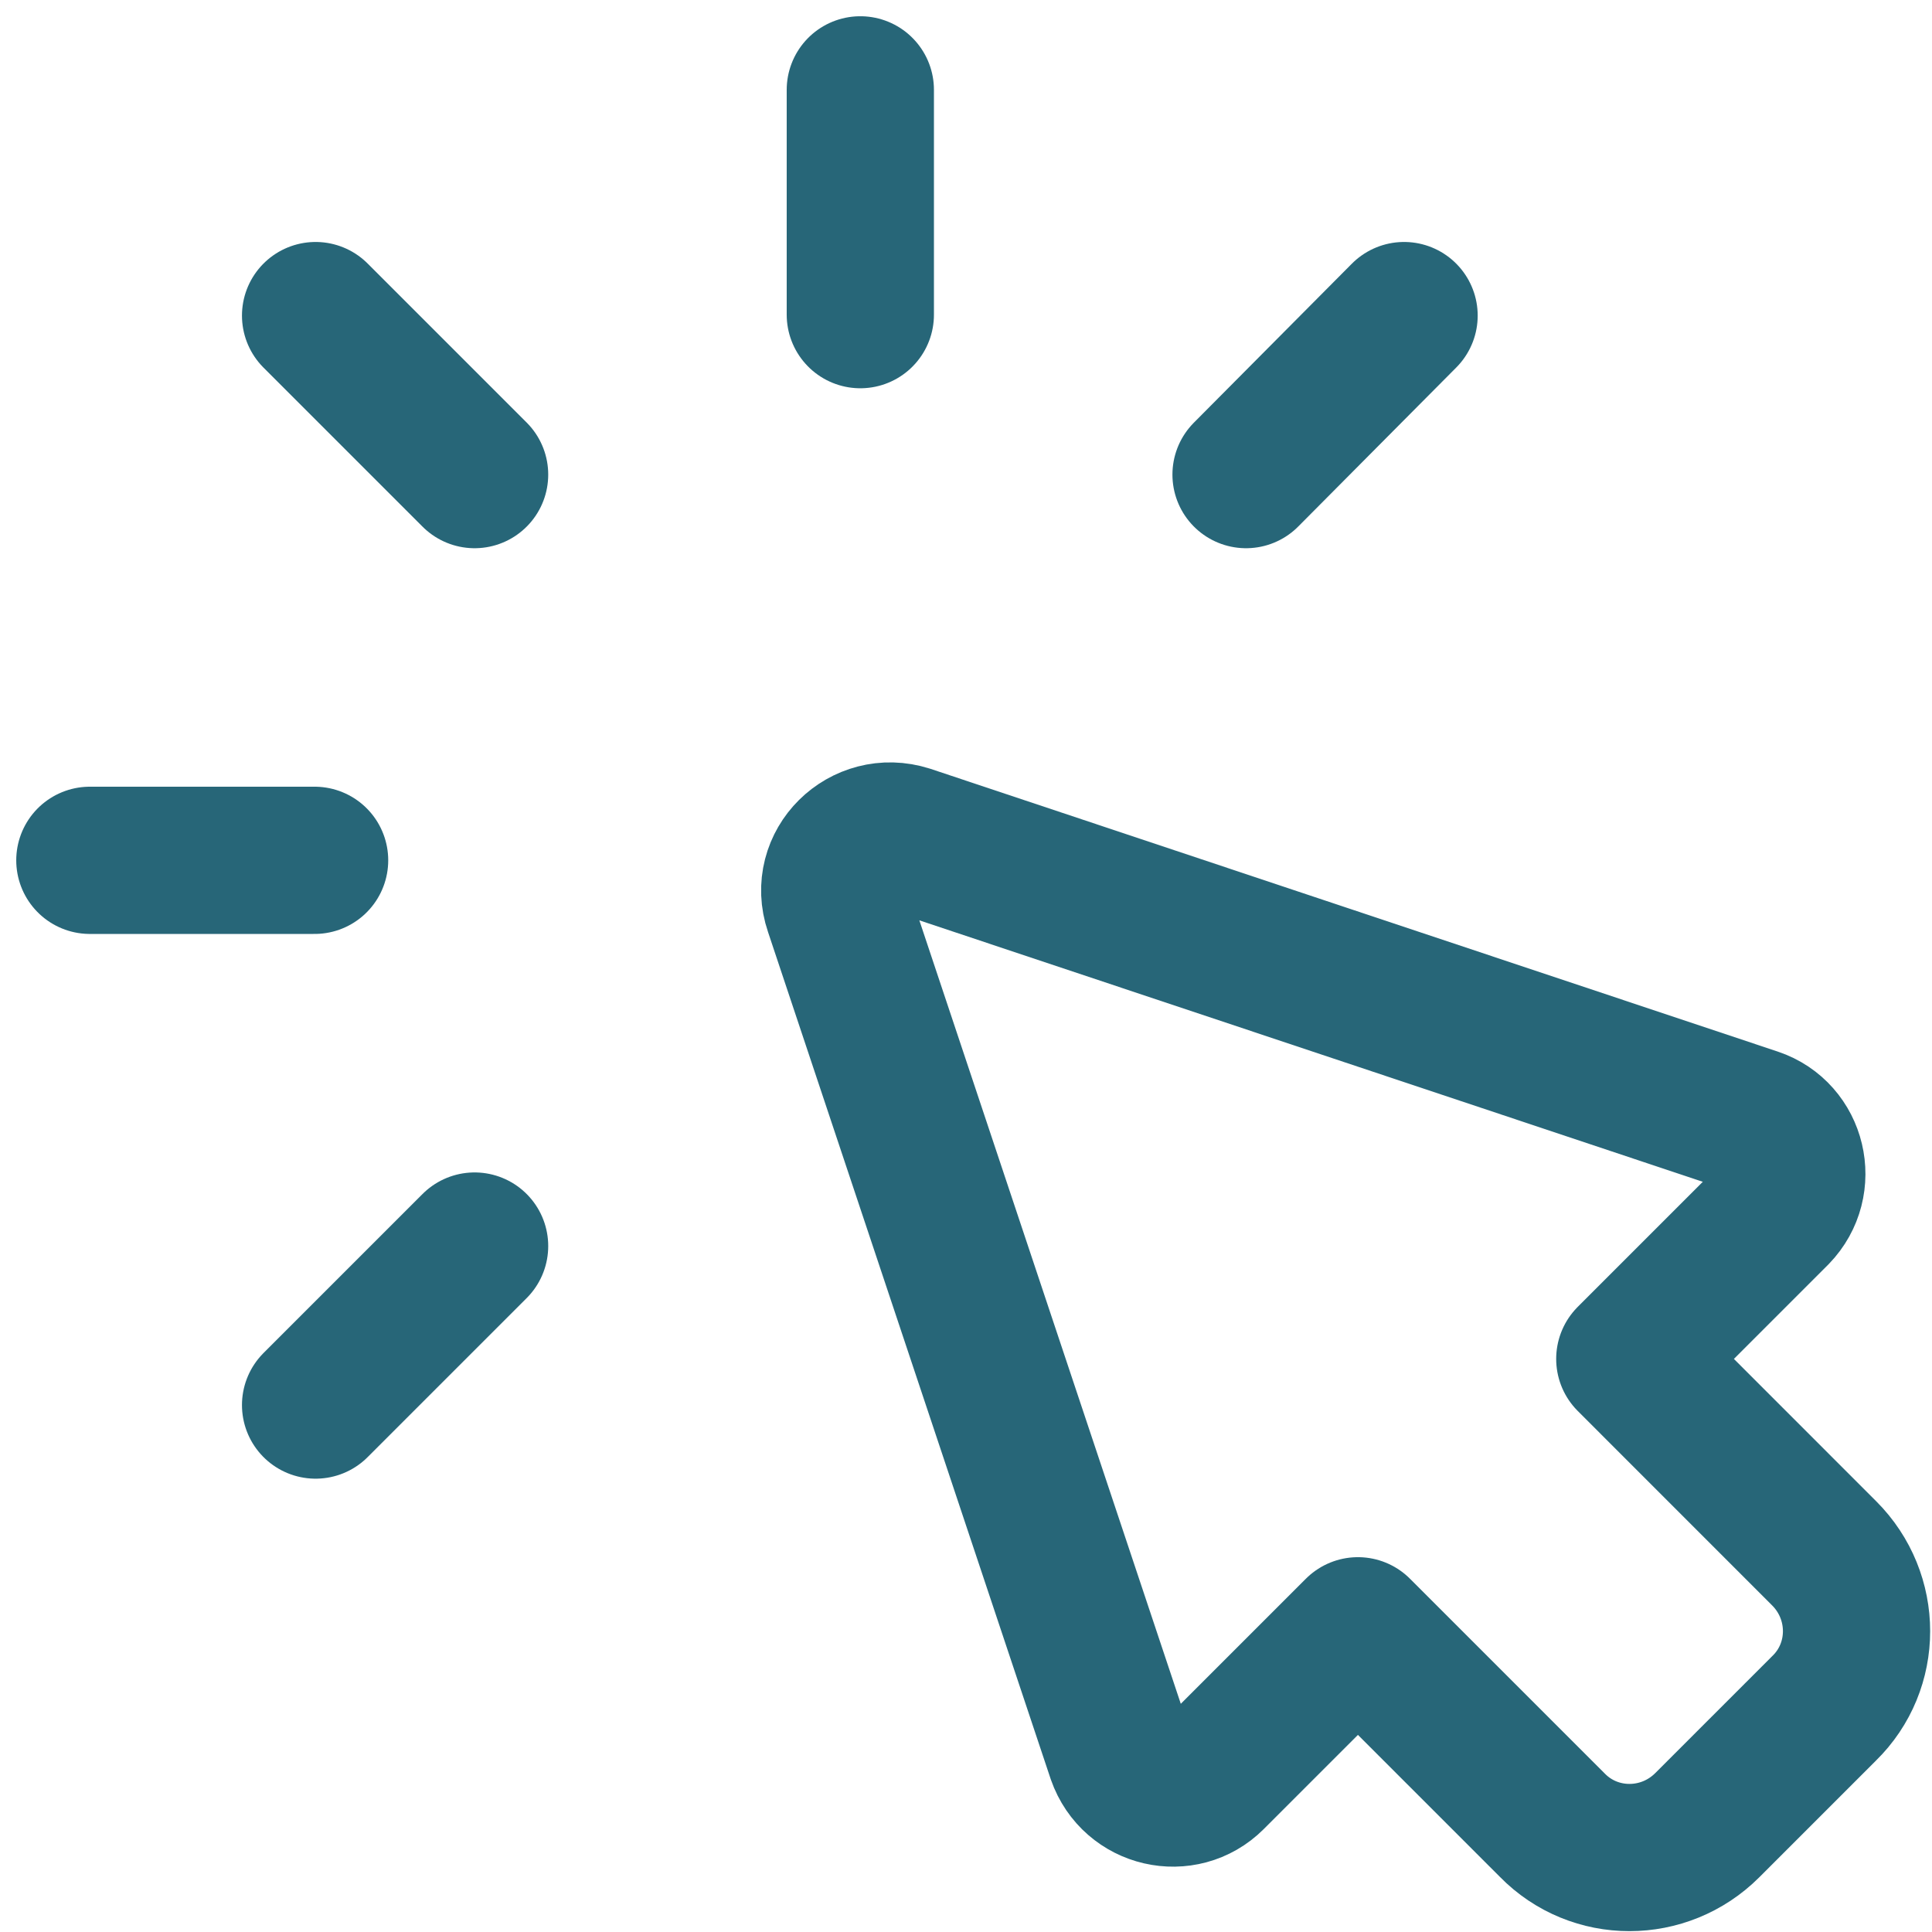 <svg width="43" height="43" viewBox="0 0 43 43" fill="none" xmlns="http://www.w3.org/2000/svg">
<path d="M7.002 19.148H2" stroke="#276678" stroke-width="3.277" stroke-linecap="round" stroke-linejoin="round"/>
<path d="M10.563 10.563L7.024 7.024" stroke="#276678" stroke-width="3.277" stroke-linecap="round" stroke-linejoin="round"/>
<path d="M10.563 27.733L7.024 31.272" stroke="#276678" stroke-width="3.277" stroke-linecap="round" stroke-linejoin="round"/>
<path d="M19.148 7.003V2" stroke="#276678" stroke-width="3.277" stroke-linecap="round" stroke-linejoin="round"/>
<path d="M27.733 10.563L31.25 7.024" stroke="#276678" stroke-width="3.277" stroke-linecap="round" stroke-linejoin="round"/>
<path d="M36.274 30.245L40.599 34.571C41.561 35.532 41.561 37.083 40.599 38.022L38 40.621C37.039 41.583 35.488 41.583 34.548 40.621L30.223 36.296L26.968 39.551C26.335 40.184 25.243 39.944 24.937 39.071L18.646 20.219C18.318 19.257 19.235 18.362 20.197 18.668L39.048 24.959C39.9 25.243 40.163 26.335 39.529 26.99L36.274 30.245Z" stroke="#276678" stroke-width="3.277" stroke-linecap="round" stroke-linejoin="round"/>
</svg>
